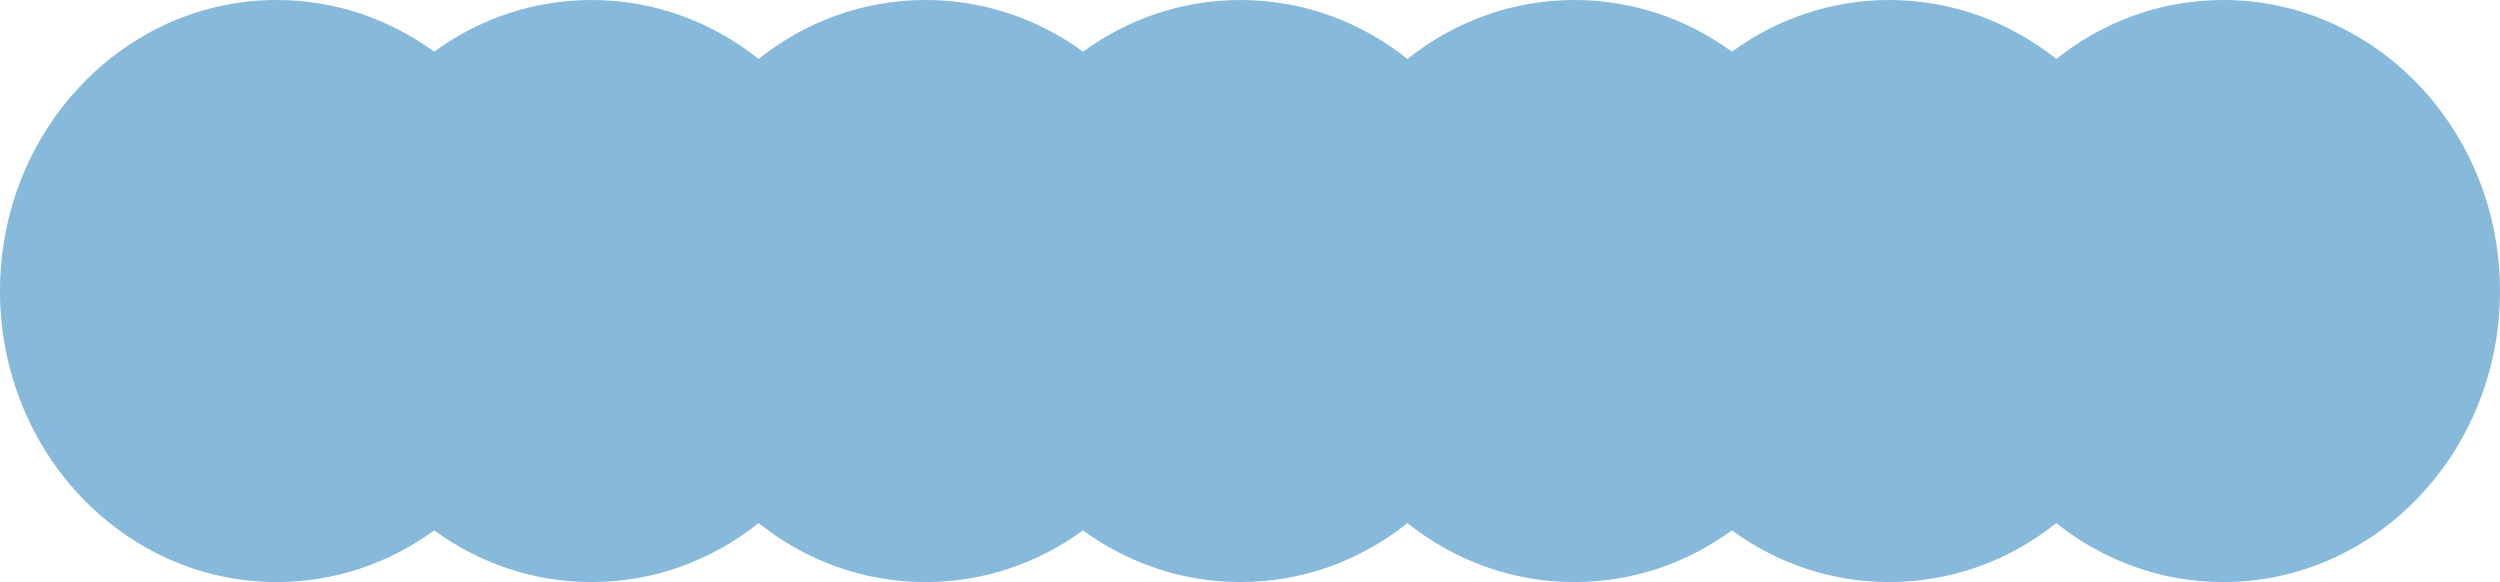 <svg width="262" height="61" viewBox="0 0 262 61" fill="none" xmlns="http://www.w3.org/2000/svg">
<path fill-rule="evenodd" clip-rule="evenodd" d="M29 61C35.13 61 40.816 58.999 45.5 55.585C50.184 58.999 55.87 61 62 61C68.573 61 74.636 58.7 79.5 54.823C84.364 58.7 90.427 61 97 61C103.13 61 108.816 58.999 113.5 55.585C118.184 58.999 123.87 61 130 61C136.573 61 142.636 58.7 147.5 54.823C152.364 58.7 158.427 61 165 61C171.13 61 176.816 58.999 181.5 55.585C186.184 58.999 191.87 61 198 61C204.573 61 210.636 58.7 215.5 54.823C220.364 58.7 226.427 61 233 61C249.016 61 262 47.345 262 30.5C262 13.655 249.016 0 233 0C226.427 0 220.364 2.3 215.5 6.177C210.636 2.3 204.573 0 198 0C191.87 0 186.184 2.001 181.5 5.415C176.816 2.001 171.13 0 165 0C158.427 0 152.364 2.3 147.5 6.177C142.636 2.3 136.573 0 130 0C123.87 0 118.184 2 113.5 5.415C108.816 2 103.13 0 97 0C90.427 0 84.364 2.3 79.5 6.177C74.636 2.3 68.573 0 62 0C55.87 0 50.184 2 45.5 5.415C40.816 2 35.13 0 29 0C12.984 0 0 13.655 0 30.5C0 47.345 12.984 61 29 61Z" fill="#87B9DB"/>
</svg>
